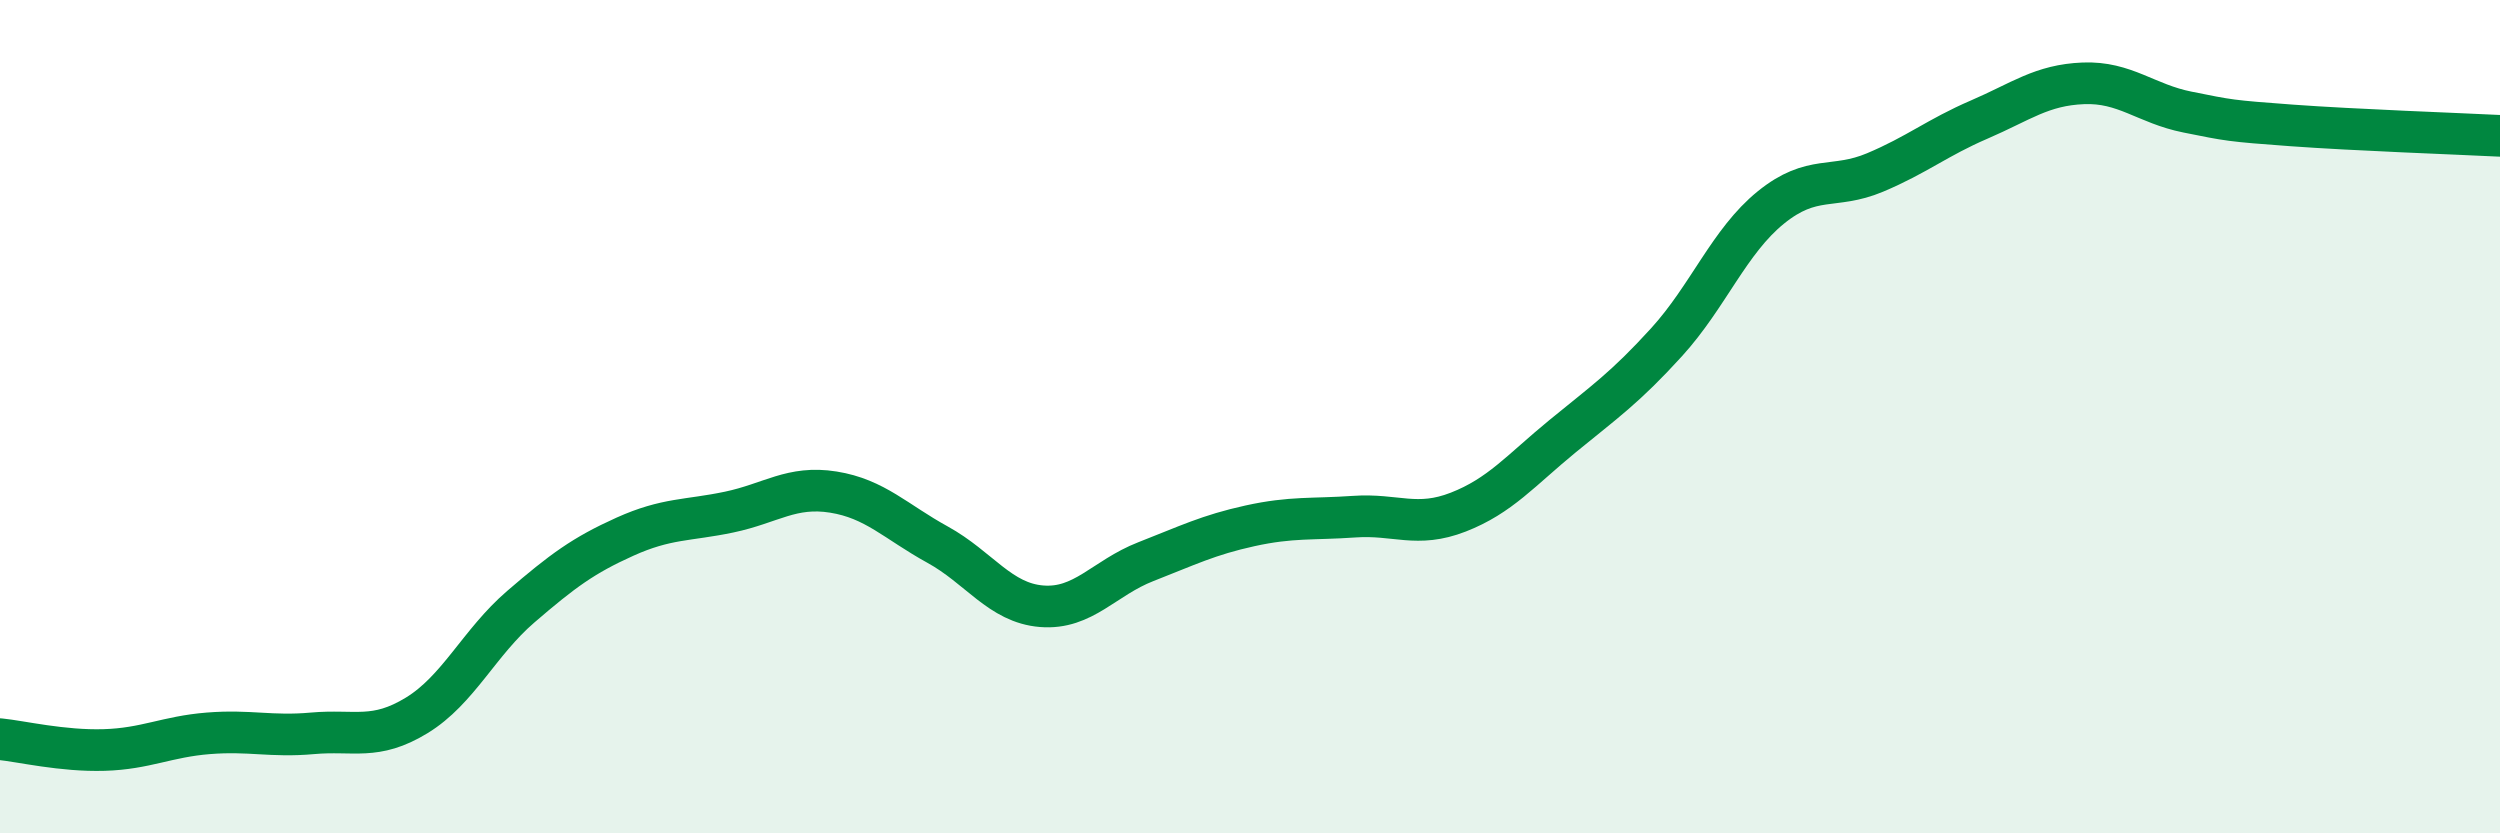 
    <svg width="60" height="20" viewBox="0 0 60 20" xmlns="http://www.w3.org/2000/svg">
      <path
        d="M 0,17.74 C 0.5,17.79 1.5,18.03 2.5,18 C 3.5,17.97 4,17.68 5,17.6 C 6,17.52 6.5,17.69 7.5,17.6 C 8.5,17.51 9,17.78 10,17.17 C 11,16.56 11.5,15.42 12.5,14.56 C 13.5,13.7 14,13.33 15,12.88 C 16,12.43 16.5,12.5 17.5,12.29 C 18.5,12.08 19,11.65 20,11.81 C 21,11.97 21.5,12.52 22.5,13.07 C 23.5,13.62 24,14.47 25,14.55 C 26,14.63 26.5,13.87 27.5,13.48 C 28.5,13.09 29,12.84 30,12.62 C 31,12.4 31.5,12.47 32.5,12.4 C 33.5,12.33 34,12.68 35,12.29 C 36,11.9 36.5,11.29 37.5,10.47 C 38.5,9.65 39,9.31 40,8.21 C 41,7.11 41.5,5.79 42.5,4.98 C 43.5,4.17 44,4.56 45,4.14 C 46,3.72 46.5,3.3 47.5,2.87 C 48.5,2.44 49,2.04 50,2 C 51,1.96 51.5,2.49 52.5,2.69 C 53.5,2.89 53.5,2.9 55,3.01 C 56.5,3.12 59,3.21 60,3.26L60 20L0 20Z"
        fill="#008740"
        opacity="0.1"
        stroke-linecap="round"
        stroke-linejoin="round"
      />
      <path
        d="M 0,17.74 C 0.5,17.79 1.5,18.03 2.5,18 C 3.5,17.97 4,17.68 5,17.6 C 6,17.52 6.5,17.69 7.5,17.6 C 8.5,17.51 9,17.78 10,17.17 C 11,16.56 11.5,15.42 12.5,14.56 C 13.5,13.7 14,13.33 15,12.88 C 16,12.43 16.5,12.5 17.5,12.29 C 18.5,12.08 19,11.65 20,11.81 C 21,11.97 21.5,12.52 22.5,13.07 C 23.5,13.62 24,14.47 25,14.55 C 26,14.63 26.5,13.87 27.5,13.48 C 28.5,13.09 29,12.84 30,12.62 C 31,12.4 31.5,12.47 32.5,12.4 C 33.5,12.33 34,12.68 35,12.29 C 36,11.9 36.5,11.29 37.5,10.47 C 38.5,9.65 39,9.31 40,8.21 C 41,7.11 41.5,5.79 42.5,4.98 C 43.5,4.17 44,4.56 45,4.14 C 46,3.72 46.5,3.3 47.5,2.87 C 48.5,2.44 49,2.04 50,2 C 51,1.96 51.5,2.49 52.5,2.69 C 53.5,2.89 53.5,2.9 55,3.01 C 56.5,3.12 59,3.21 60,3.26"
        stroke="#008740"
        stroke-width="1"
        fill="none"
        stroke-linecap="round"
        stroke-linejoin="round"
      />
    </svg>
  